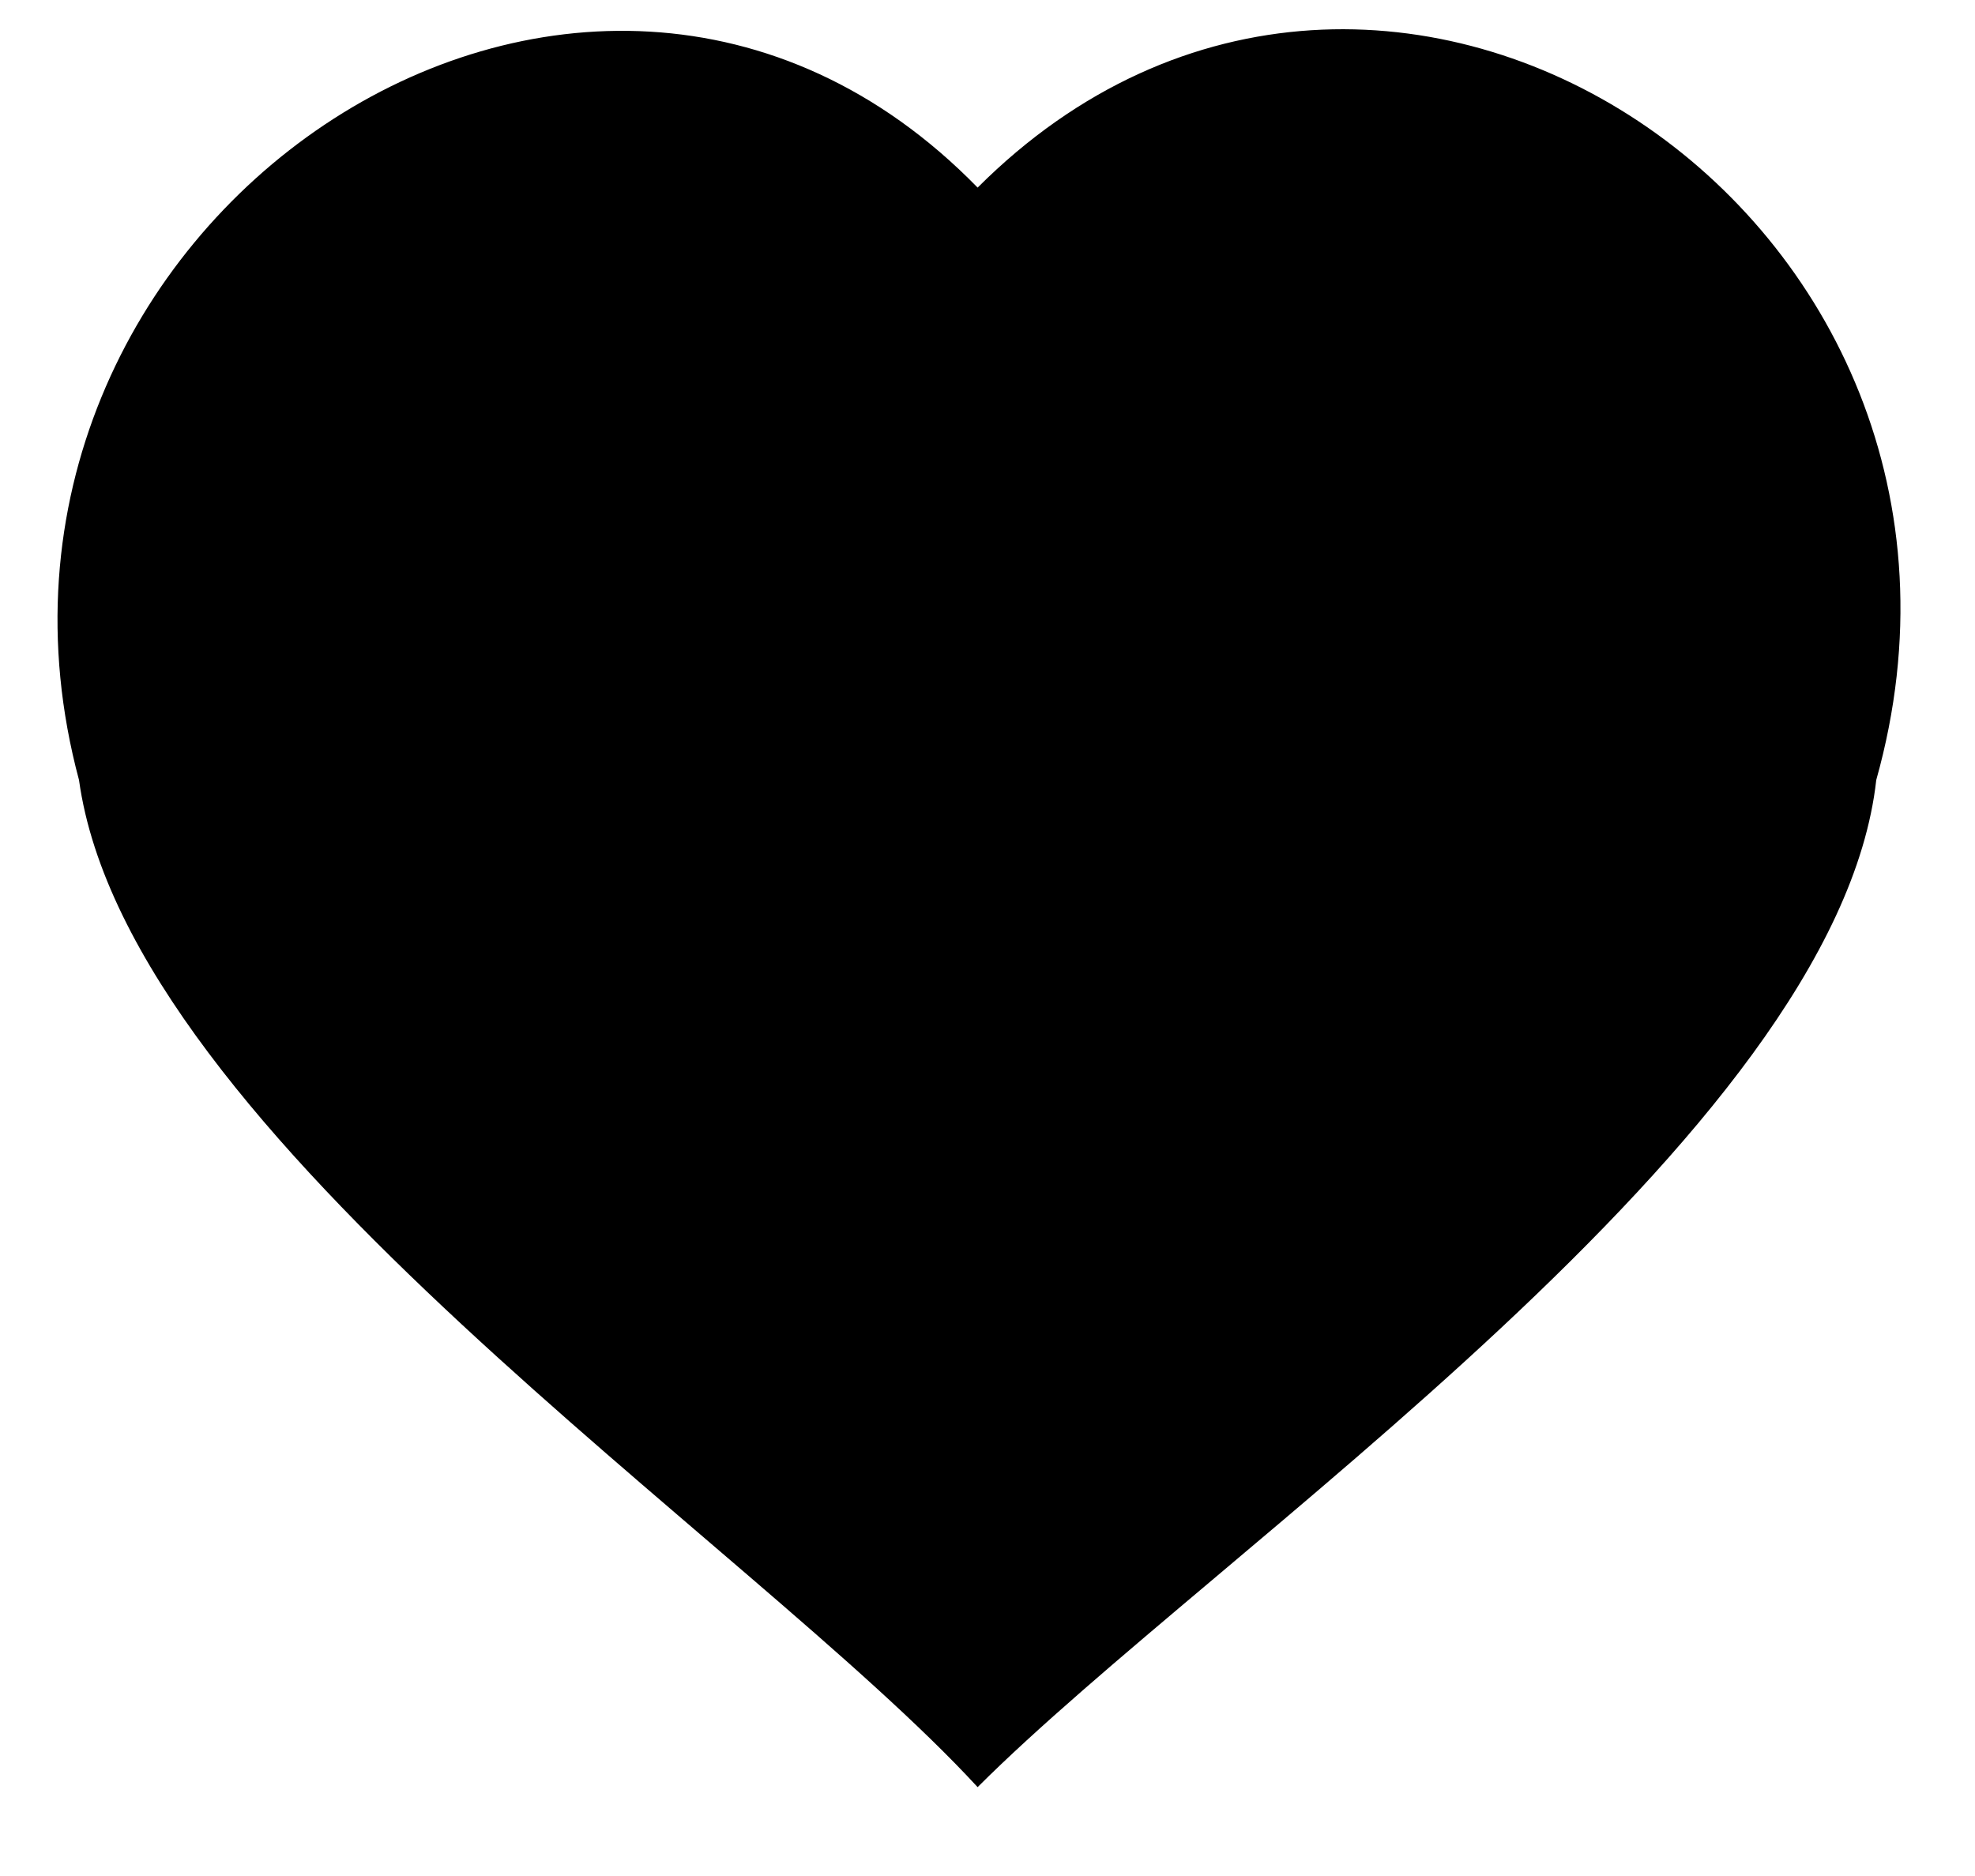<?xml version="1.0" encoding="utf-8"?>
<!-- Generator: Adobe Illustrator 24.0.2, SVG Export Plug-In . SVG Version: 6.00 Build 0)  -->
<svg version="1.1" id="Layer_1" xmlns="http://www.w3.org/2000/svg" xmlns:xlink="http://www.w3.org/1999/xlink" x="0px" y="0px"
	 viewBox="0 0 20 19" style="enable-background:new 0 0 20 19;" xml:space="preserve">
<g>
	<path d="M9.7,4.3C5.5-2.6-1.1,6.8,4.6,11c0,0,5.4,4.9,5.4,4.9l5.5-4.9c5.7-4.3-1-13.6-5.2-6.7 M18.3,5.9c-0.2-4.7-6.1-6.3-8.3-2.4
		c-5.2-6.8-11.9,3.4-5.8,8c0,0,5.8,5.3,5.8,5.3C12.5,14.2,19,10.1,18.3,5.9z"/>
	<path d="M9.9,18.1c-2.3-2.5-8.6-6.6-9.1-10.2c-1.5-5.6,5.1-10.1,9.1-6c4.1-4.1,10.7,0.3,9.1,6C18.6,11.5,12.3,15.7,9.9,18.1z
		 M3.3,6.1c-0.4,3.2,4.7,6.4,6.6,8.4l4.8-4.3c4.4-3.2,0-10.9-3.6-5.5l-0.6-0.3l-0.6,1l-0.6-1L8.7,4.7C7.4,1.6,3.4,2.8,3.3,6.1
		L3.3,6.1z"/>
</g>
</svg>

